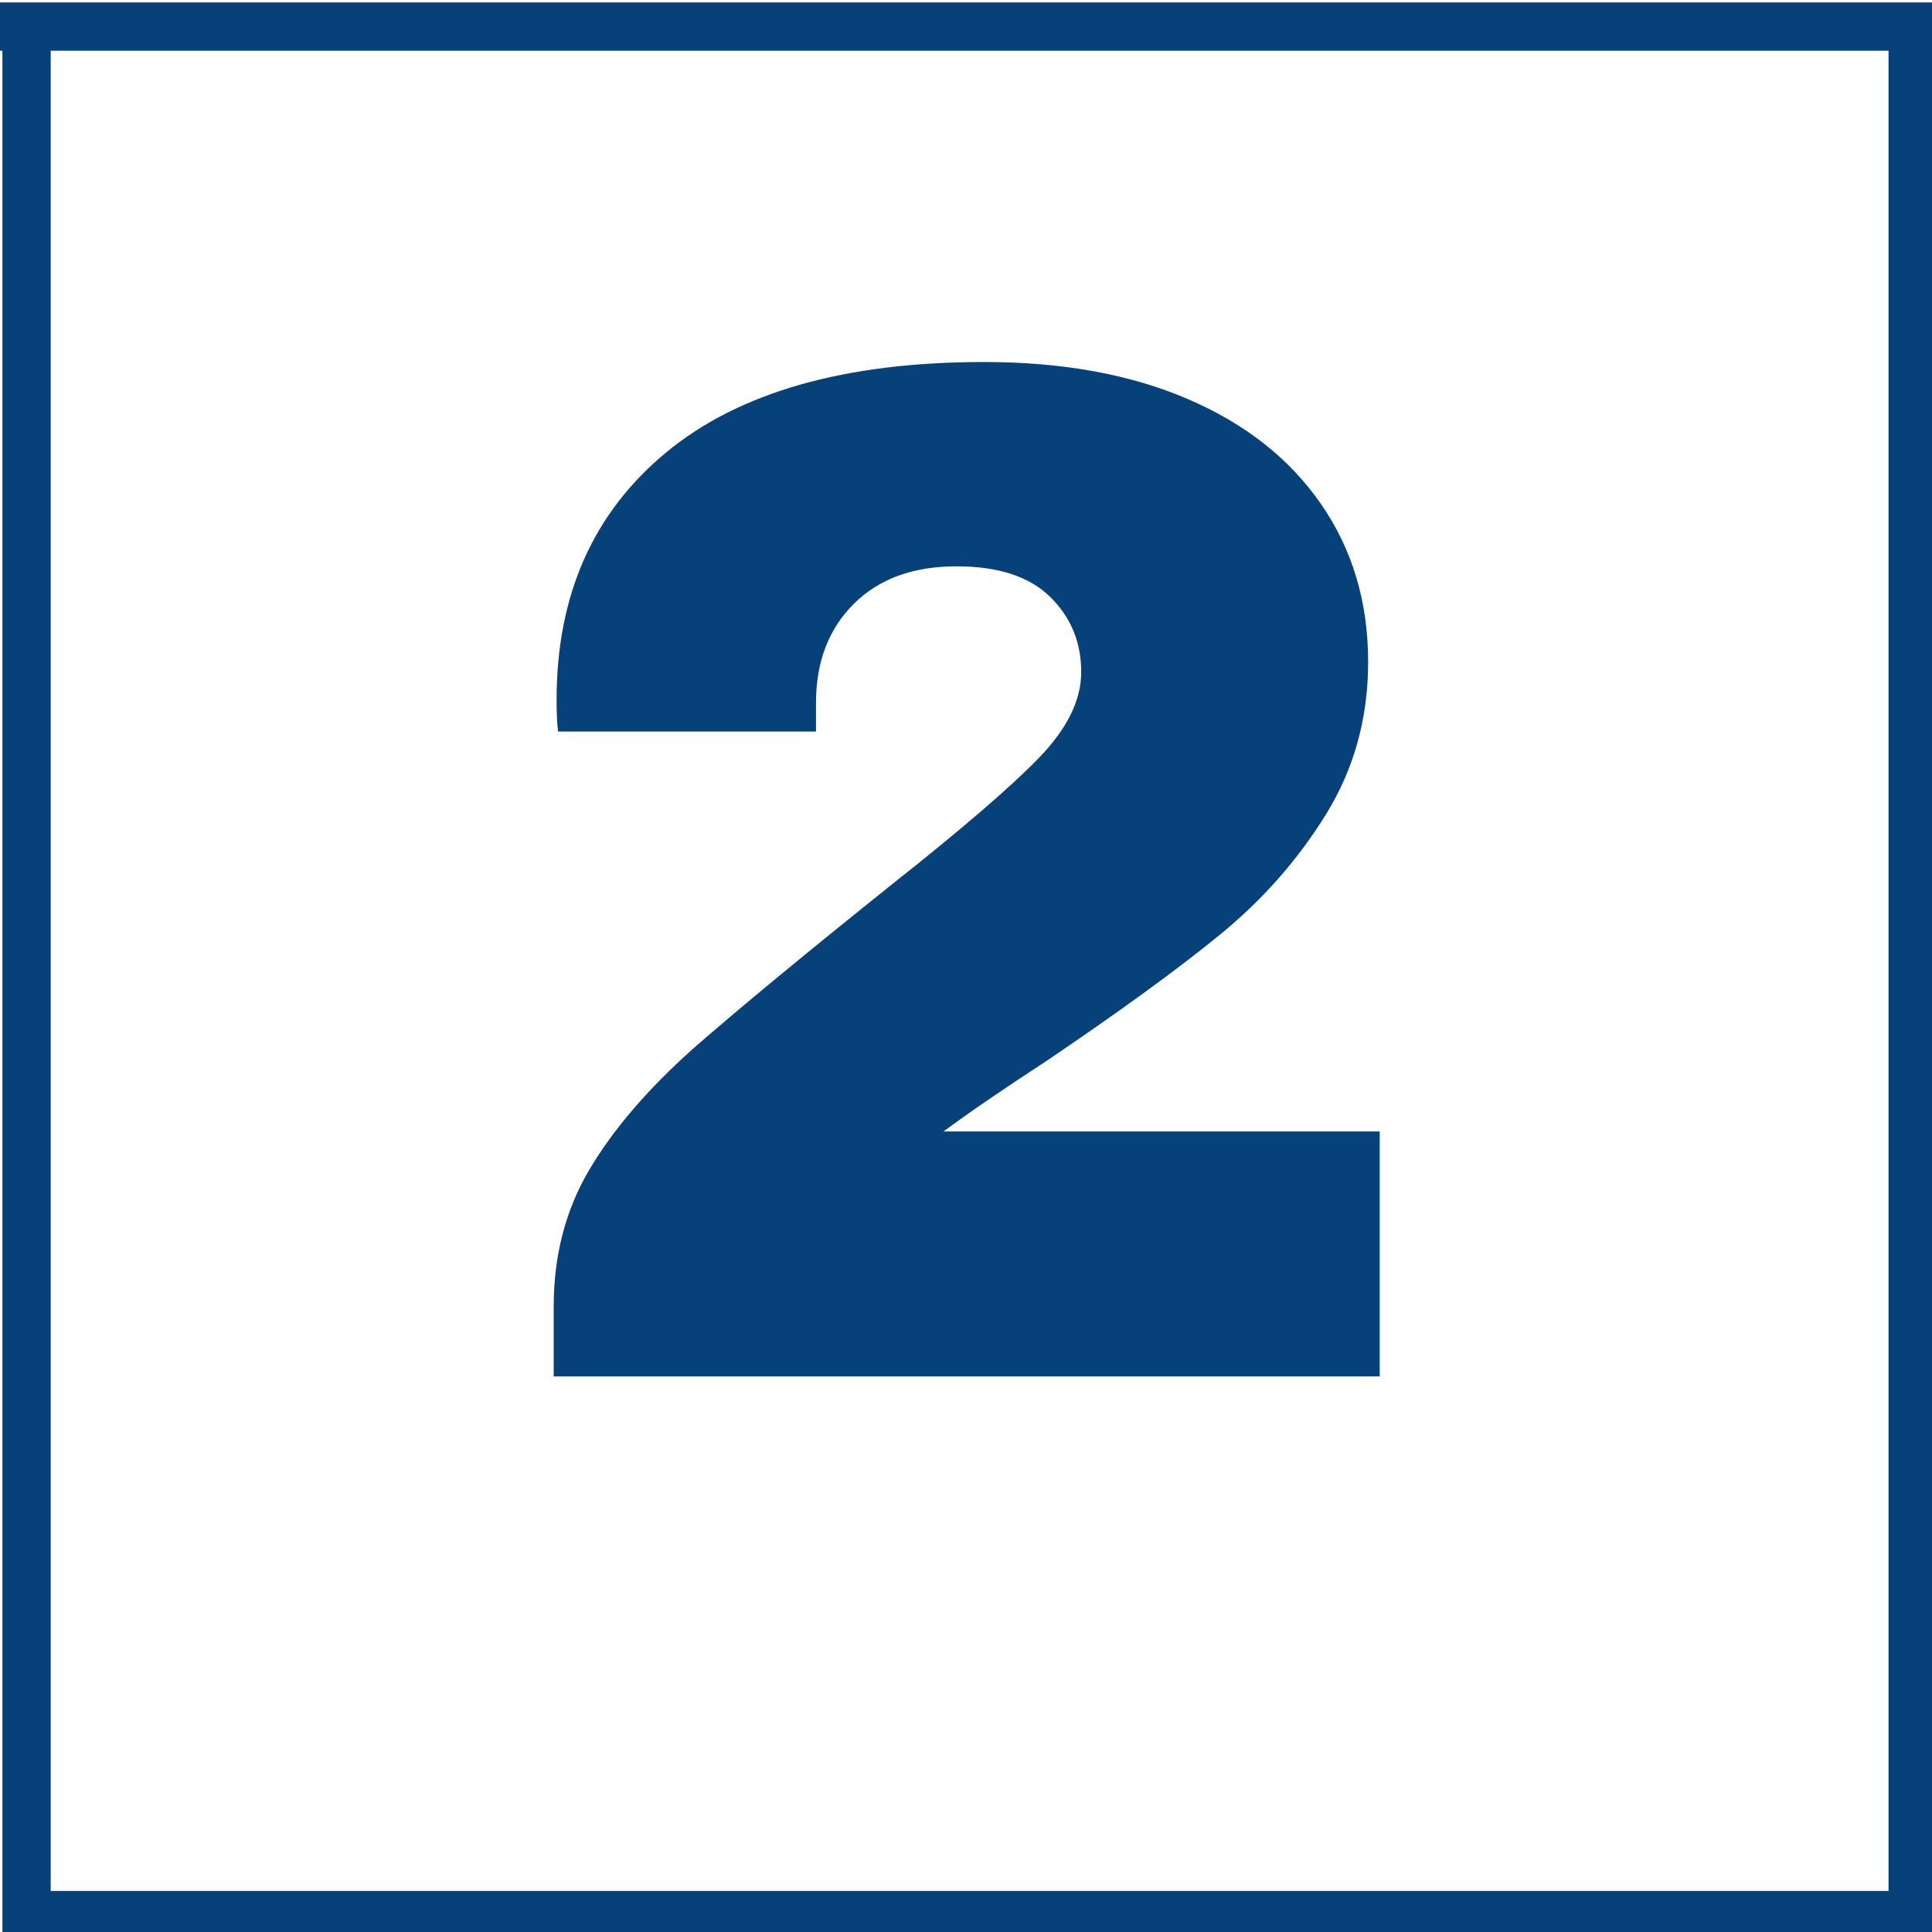 <svg xmlns="http://www.w3.org/2000/svg" xmlns:xlink="http://www.w3.org/1999/xlink" width="800" zoomAndPan="magnify" viewBox="0 0 600 600" height="800" preserveAspectRatio="xMidYMid meet" version="1.0"><defs><g/><clipPath id="a213c08dc3"><rect x="0" width="302" y="0" height="490"/></clipPath></defs><path stroke-linecap="butt" transform="matrix(0.75, 0, -0, 0.75, 0, 0.75)" fill="none" stroke-linejoin="miter" d="M -0 10 L 800 10 " stroke="#07417a" stroke-width="20" stroke-opacity="1" stroke-miterlimit="4"/><path stroke-linecap="butt" transform="matrix(0.75, 0, 0, 0.75, 4.5, 587.25)" fill="none" stroke-linejoin="miter" d="M -0 10 L 800 10 " stroke="#07417a" stroke-width="20" stroke-opacity="1" stroke-miterlimit="4"/><path stroke-linecap="butt" transform="matrix(0, 0.75, -0.75, 0, 15.75, 7.5)" fill="none" stroke-linejoin="miter" d="M -0 10 L 800 10 " stroke="#07417a" stroke-width="20" stroke-opacity="1" stroke-miterlimit="4"/><path stroke-linecap="butt" transform="matrix(0, 0.75, -0.75, 0, 601.5, 3)" fill="none" stroke-linejoin="miter" d="M -0 10 L 800 10 " stroke="#07417a" stroke-width="20" stroke-opacity="1" stroke-miterlimit="4"/><g transform="matrix(1, 0, 0, 1, 149, 32)"><g clip-path="url(#a213c08dc3)"><g fill="#07417a" fill-opacity="1"><g transform="translate(0.905, 395.455)"><g><path d="M 155.719 -315.031 C 180.02 -315.031 201.094 -311.203 218.938 -303.547 C 236.789 -295.898 250.594 -285.023 260.344 -270.922 C 270.102 -256.828 274.984 -240.477 274.984 -221.875 C 274.984 -204.469 270.629 -188.711 261.922 -174.609 C 253.223 -160.516 242.27 -148.066 229.062 -137.266 C 215.863 -126.461 197.719 -113.258 174.625 -97.656 C 161.719 -89.258 151.211 -82.062 143.109 -76.062 L 278.578 -76.062 L 278.578 0 L 22.047 0 L 22.047 -21.609 C 22.047 -37.504 25.723 -51.676 33.078 -64.125 C 40.43 -76.582 51.156 -89.109 65.25 -101.703 C 79.656 -114.305 100.359 -131.41 127.359 -153.016 C 148.961 -170.117 164.113 -183.172 172.812 -192.172 C 181.52 -201.172 185.875 -210.02 185.875 -218.719 C 185.875 -228.02 182.645 -235.82 176.188 -242.125 C 169.738 -248.426 160.066 -251.578 147.172 -251.578 C 133.66 -251.578 123.004 -247.676 115.203 -239.875 C 107.41 -232.07 103.516 -221.867 103.516 -209.266 L 103.516 -200.266 L 23.406 -200.266 C 23.102 -202.672 22.953 -205.973 22.953 -210.172 C 22.953 -242.578 34.273 -268.156 56.922 -286.906 C 79.578 -305.656 112.508 -315.031 155.719 -315.031 Z M 155.719 -315.031 "/></g></g></g></g></g></svg>